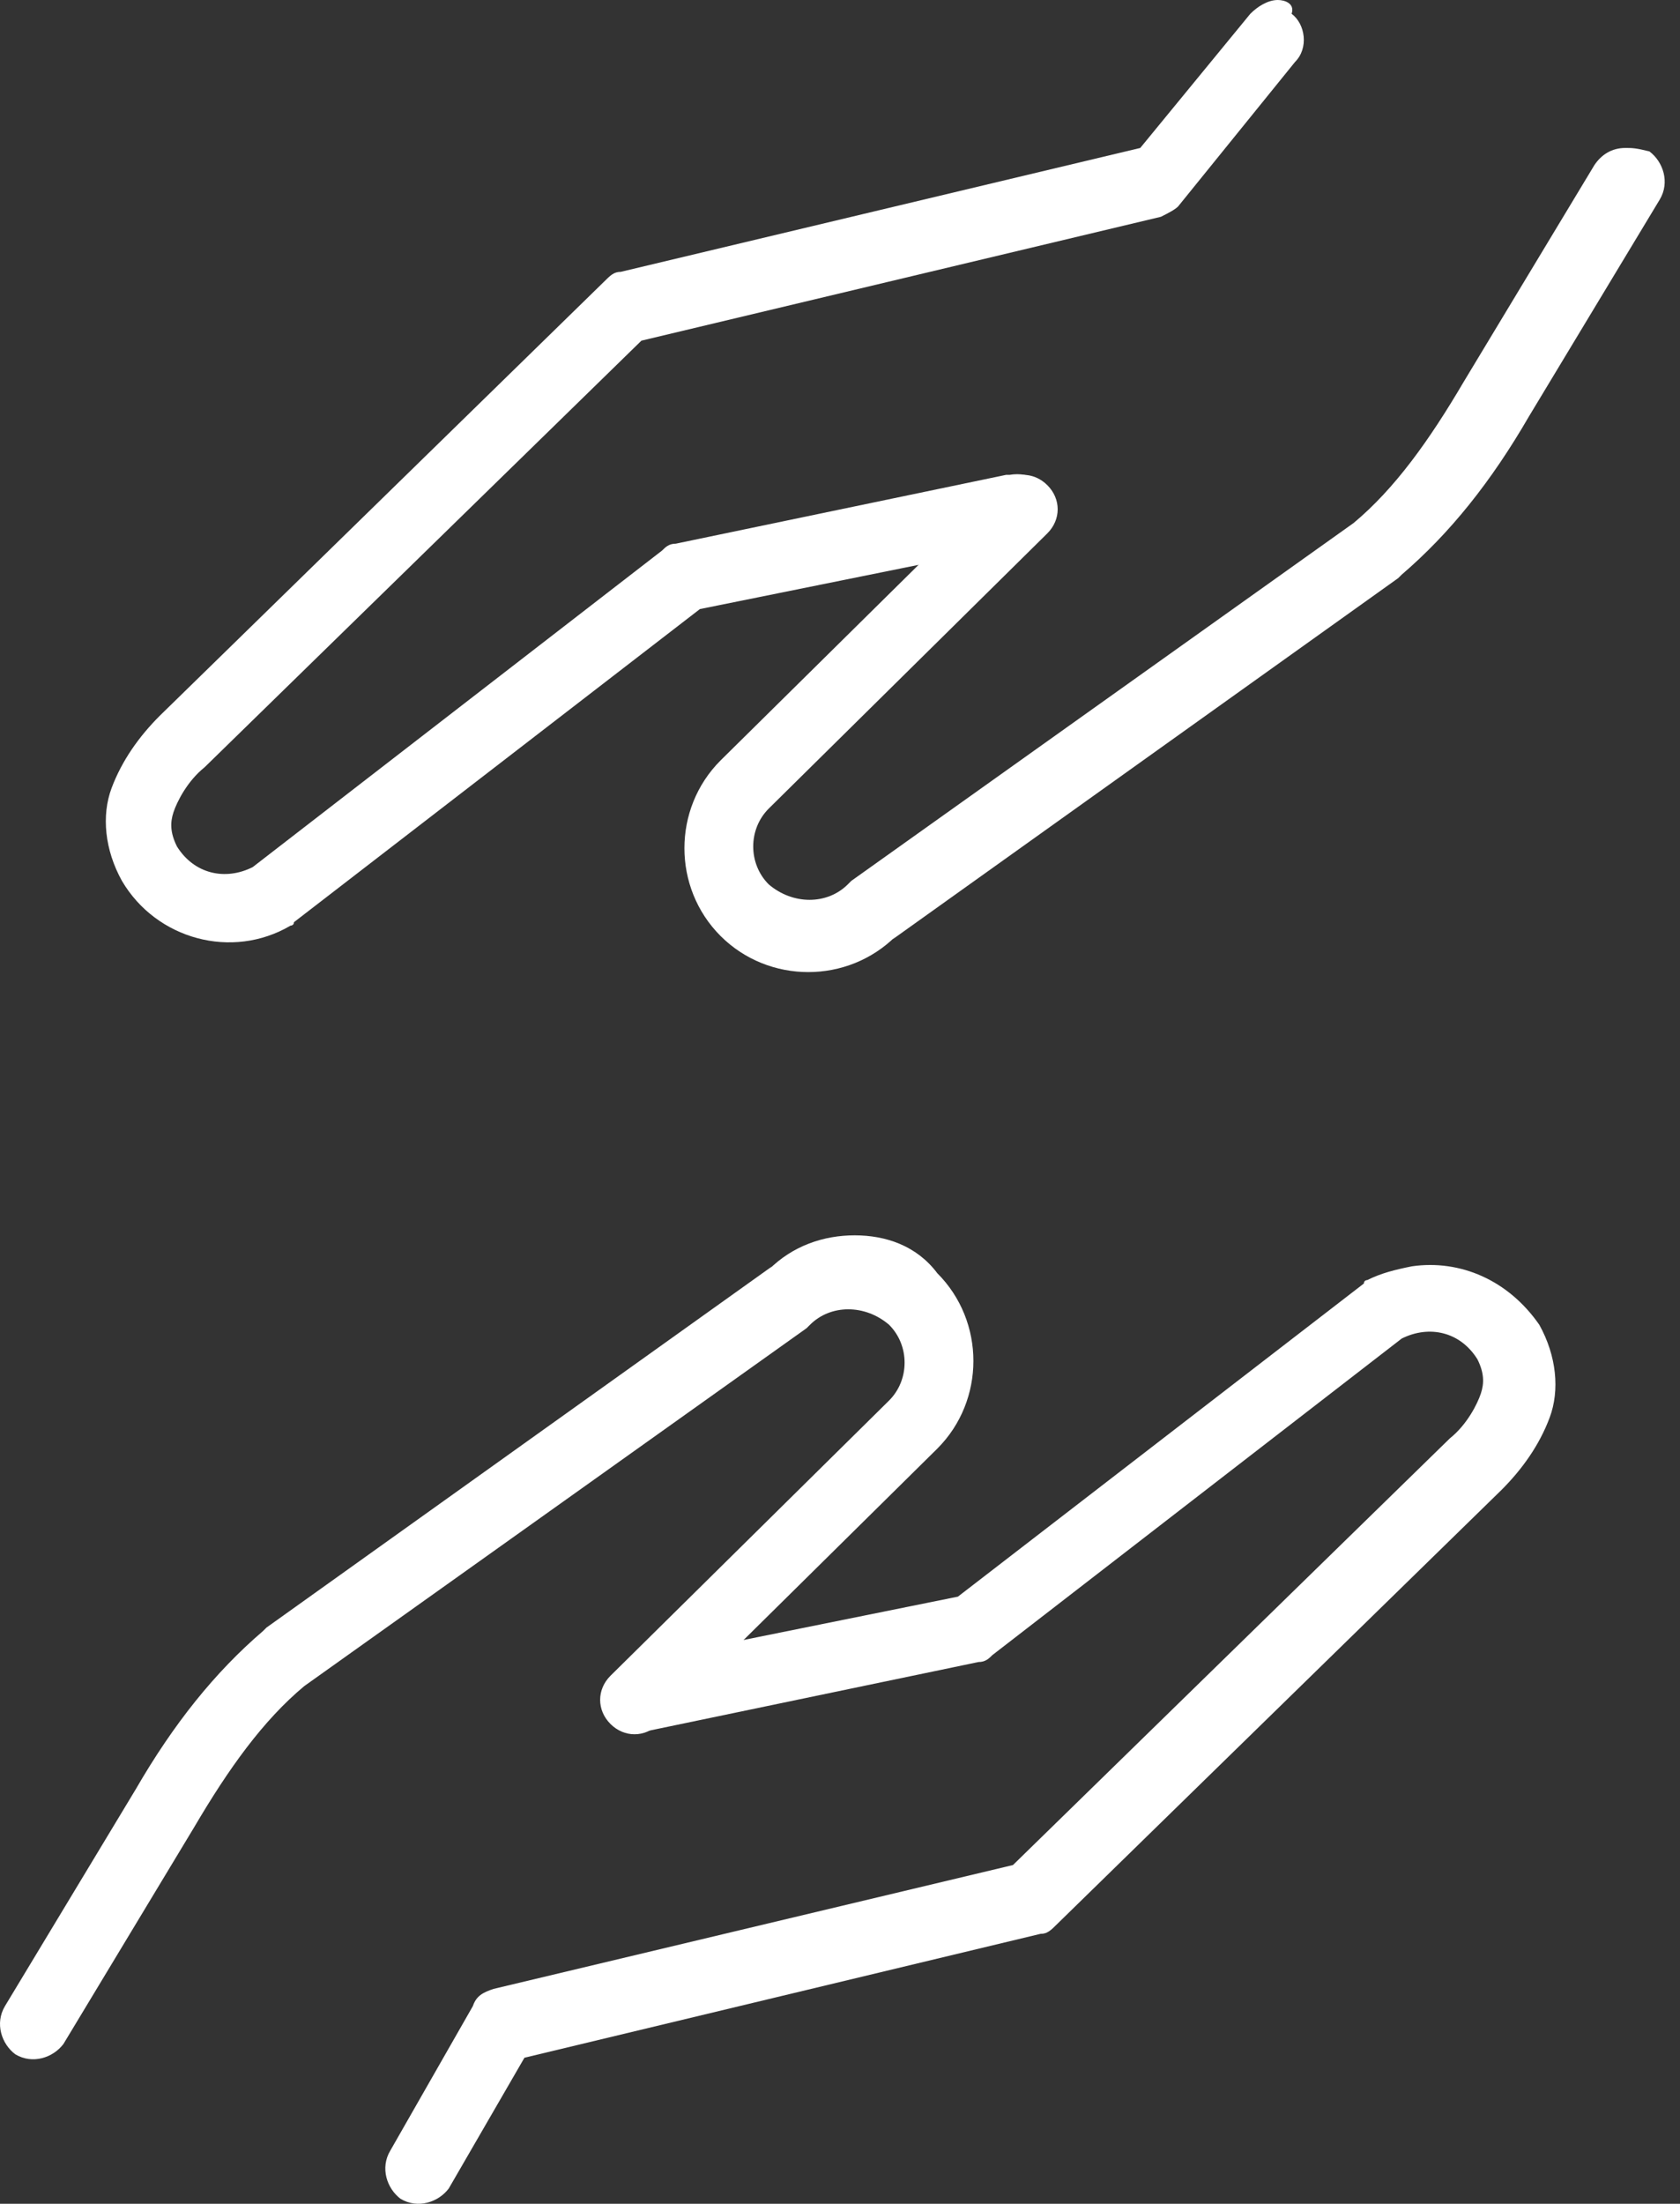 <svg width="61" height="80" viewBox="0 0 61 80" fill="none" xmlns="http://www.w3.org/2000/svg">
<rect x="0" y="0" width="61" height="80" fill="#333333" stroke="none"/>
<path d="M51.27 45.968C50.645 46.093 50.146 46.218 49.646 46.468C49.646 46.468 49.521 46.468 49.521 46.593L34.781 57.96L23.04 60.333C22.415 60.458 21.915 61.083 22.04 61.832C22.165 62.456 22.79 62.956 23.539 62.831L35.531 60.333C35.781 60.333 35.906 60.208 36.031 60.083L50.895 48.591C51.894 48.092 53.019 48.341 53.643 49.341C53.893 49.84 53.893 50.215 53.768 50.59C53.643 50.965 53.269 51.714 52.644 52.214L36.78 67.703L17.918 72.2C17.543 72.325 17.294 72.45 17.169 72.824L14.171 78.071C13.796 78.695 14.046 79.445 14.545 79.82C15.17 80.194 15.919 79.944 16.294 79.445L19.042 74.698L37.779 70.201C38.029 70.201 38.154 70.076 38.404 69.826L54.518 54.087C55.267 53.338 55.892 52.464 56.266 51.464C56.641 50.465 56.516 49.216 55.892 48.092C54.767 46.468 53.019 45.718 51.27 45.968Z" fill="white"/>
<path d="M31.034 44.844C29.91 44.844 28.786 45.218 27.911 46.093L28.036 45.968L9.674 59.084C9.674 59.084 9.674 59.084 9.549 59.209C7.8 60.708 6.301 62.581 4.927 64.955L0.18 72.824C-0.194 73.449 0.056 74.198 0.555 74.573C1.18 74.948 1.929 74.698 2.304 74.198L7.051 66.329C8.3 64.205 9.549 62.456 11.048 61.207L29.285 48.216L29.41 48.092C30.16 47.342 31.409 47.342 32.283 48.092C33.033 48.841 33.033 50.09 32.283 50.84L22.165 60.833C21.666 61.332 21.666 62.082 22.165 62.581C22.665 63.081 23.414 63.081 23.914 62.581L34.032 52.588C35.781 50.84 35.781 47.967 34.032 46.218C33.282 45.218 32.158 44.844 31.034 44.844Z" fill="white"/>
<path d="M46.398 0C46.024 0 45.649 0.25 45.399 0.5L41.402 5.371L22.54 9.868C22.29 9.868 22.165 9.993 21.915 10.243L5.802 25.982C5.052 26.731 4.428 27.606 4.053 28.605C3.678 29.605 3.803 30.854 4.428 31.978C5.677 34.101 8.425 34.851 10.548 33.602C10.548 33.602 10.673 33.602 10.673 33.477L25.413 22.11L37.155 19.736C37.779 19.611 38.279 18.987 38.154 18.237C38.029 17.488 37.405 17.113 36.655 17.238C36.655 17.238 36.655 17.238 36.53 17.238L24.539 19.736C24.289 19.736 24.164 19.861 24.039 19.986L9.174 31.478C8.175 31.978 7.051 31.728 6.426 30.729C6.176 30.229 6.176 29.854 6.301 29.48C6.426 29.105 6.801 28.355 7.425 27.856L23.29 12.366L42.151 7.87C42.401 7.745 42.651 7.62 42.776 7.495L47.023 2.248C47.523 1.749 47.398 0.874 46.898 0.5C47.023 0.125 46.648 0 46.398 0Z" fill="white"/>
<path d="M59.015 5.371C58.515 5.371 58.14 5.621 57.89 5.996L53.144 13.865C51.895 15.989 50.645 17.738 49.147 18.987L30.909 31.978L30.784 32.103C30.035 32.852 28.786 32.852 27.911 32.103C27.162 31.353 27.162 30.104 27.911 29.354L38.029 19.361C38.529 18.862 38.529 18.112 38.029 17.613C37.529 17.113 36.78 17.113 36.28 17.613L26.162 27.606C24.414 29.355 24.414 32.227 26.162 33.976C27.911 35.725 30.784 35.725 32.533 33.976L32.408 34.101L50.77 20.985C50.77 20.985 50.77 20.985 50.895 20.86C52.644 19.361 54.143 17.488 55.517 15.114L60.264 7.245C60.639 6.62 60.389 5.871 59.889 5.496C59.389 5.371 59.264 5.371 59.015 5.371Z" fill="white"/>
</svg>
